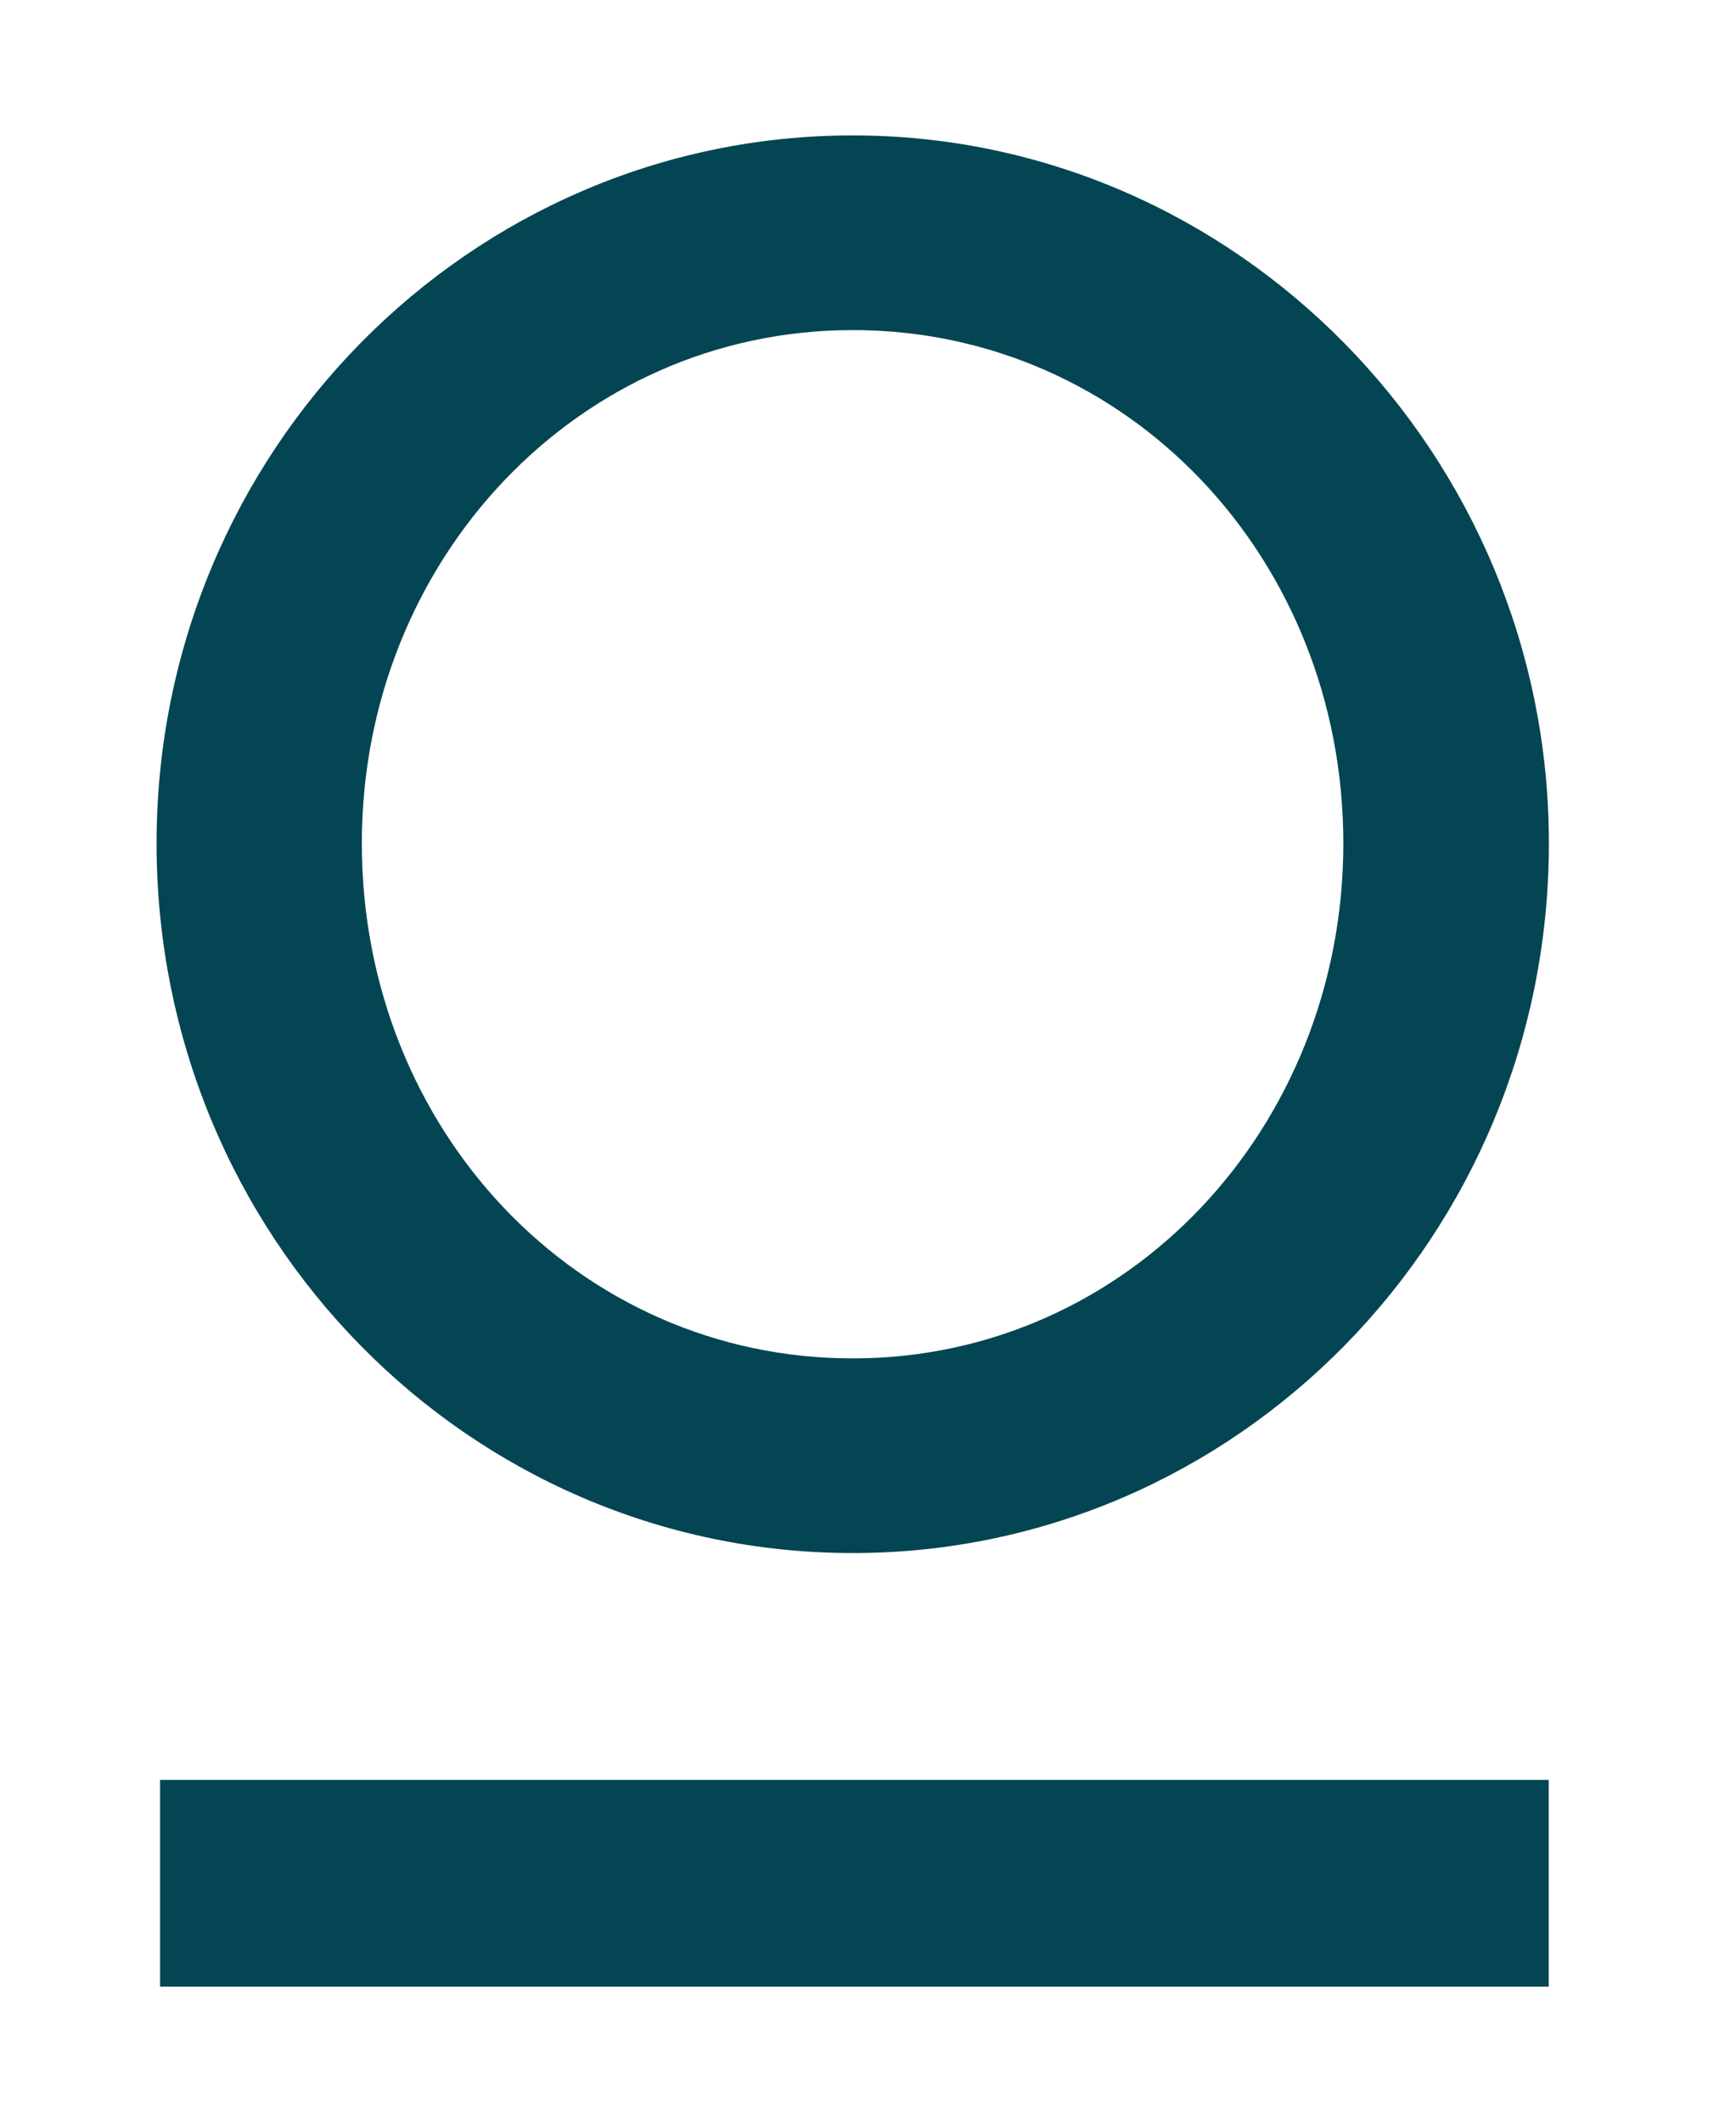 <?xml version="1.0" encoding="UTF-8"?>
<svg data-bbox="5.18 4.48 46.06 61.245" viewBox="0 0 57.43 70.21" xmlns="http://www.w3.org/2000/svg" data-type="color">
    <g>
        <path d="M5.18 27.9c0-12.94 10.35-23.42 23.03-23.42 12.68 0 23.03 10.54 23.03 23.42 0 13-10.35 23.48-23.03 23.48-12.68 0-23.03-10.45-23.03-23.48zm39.26 0c0-9.44-7.15-16.98-16.23-16.98s-16.24 7.6-16.24 16.98c0 9.47 7.15 17.04 16.24 17.04s16.23-7.63 16.23-17.04z" fill="#044553" data-color="1"/>
        <path fill="#044553" d="M51.235 65.725H5.295v-6.84h45.94v6.84z" data-color="1"/>
    </g>
</svg>
